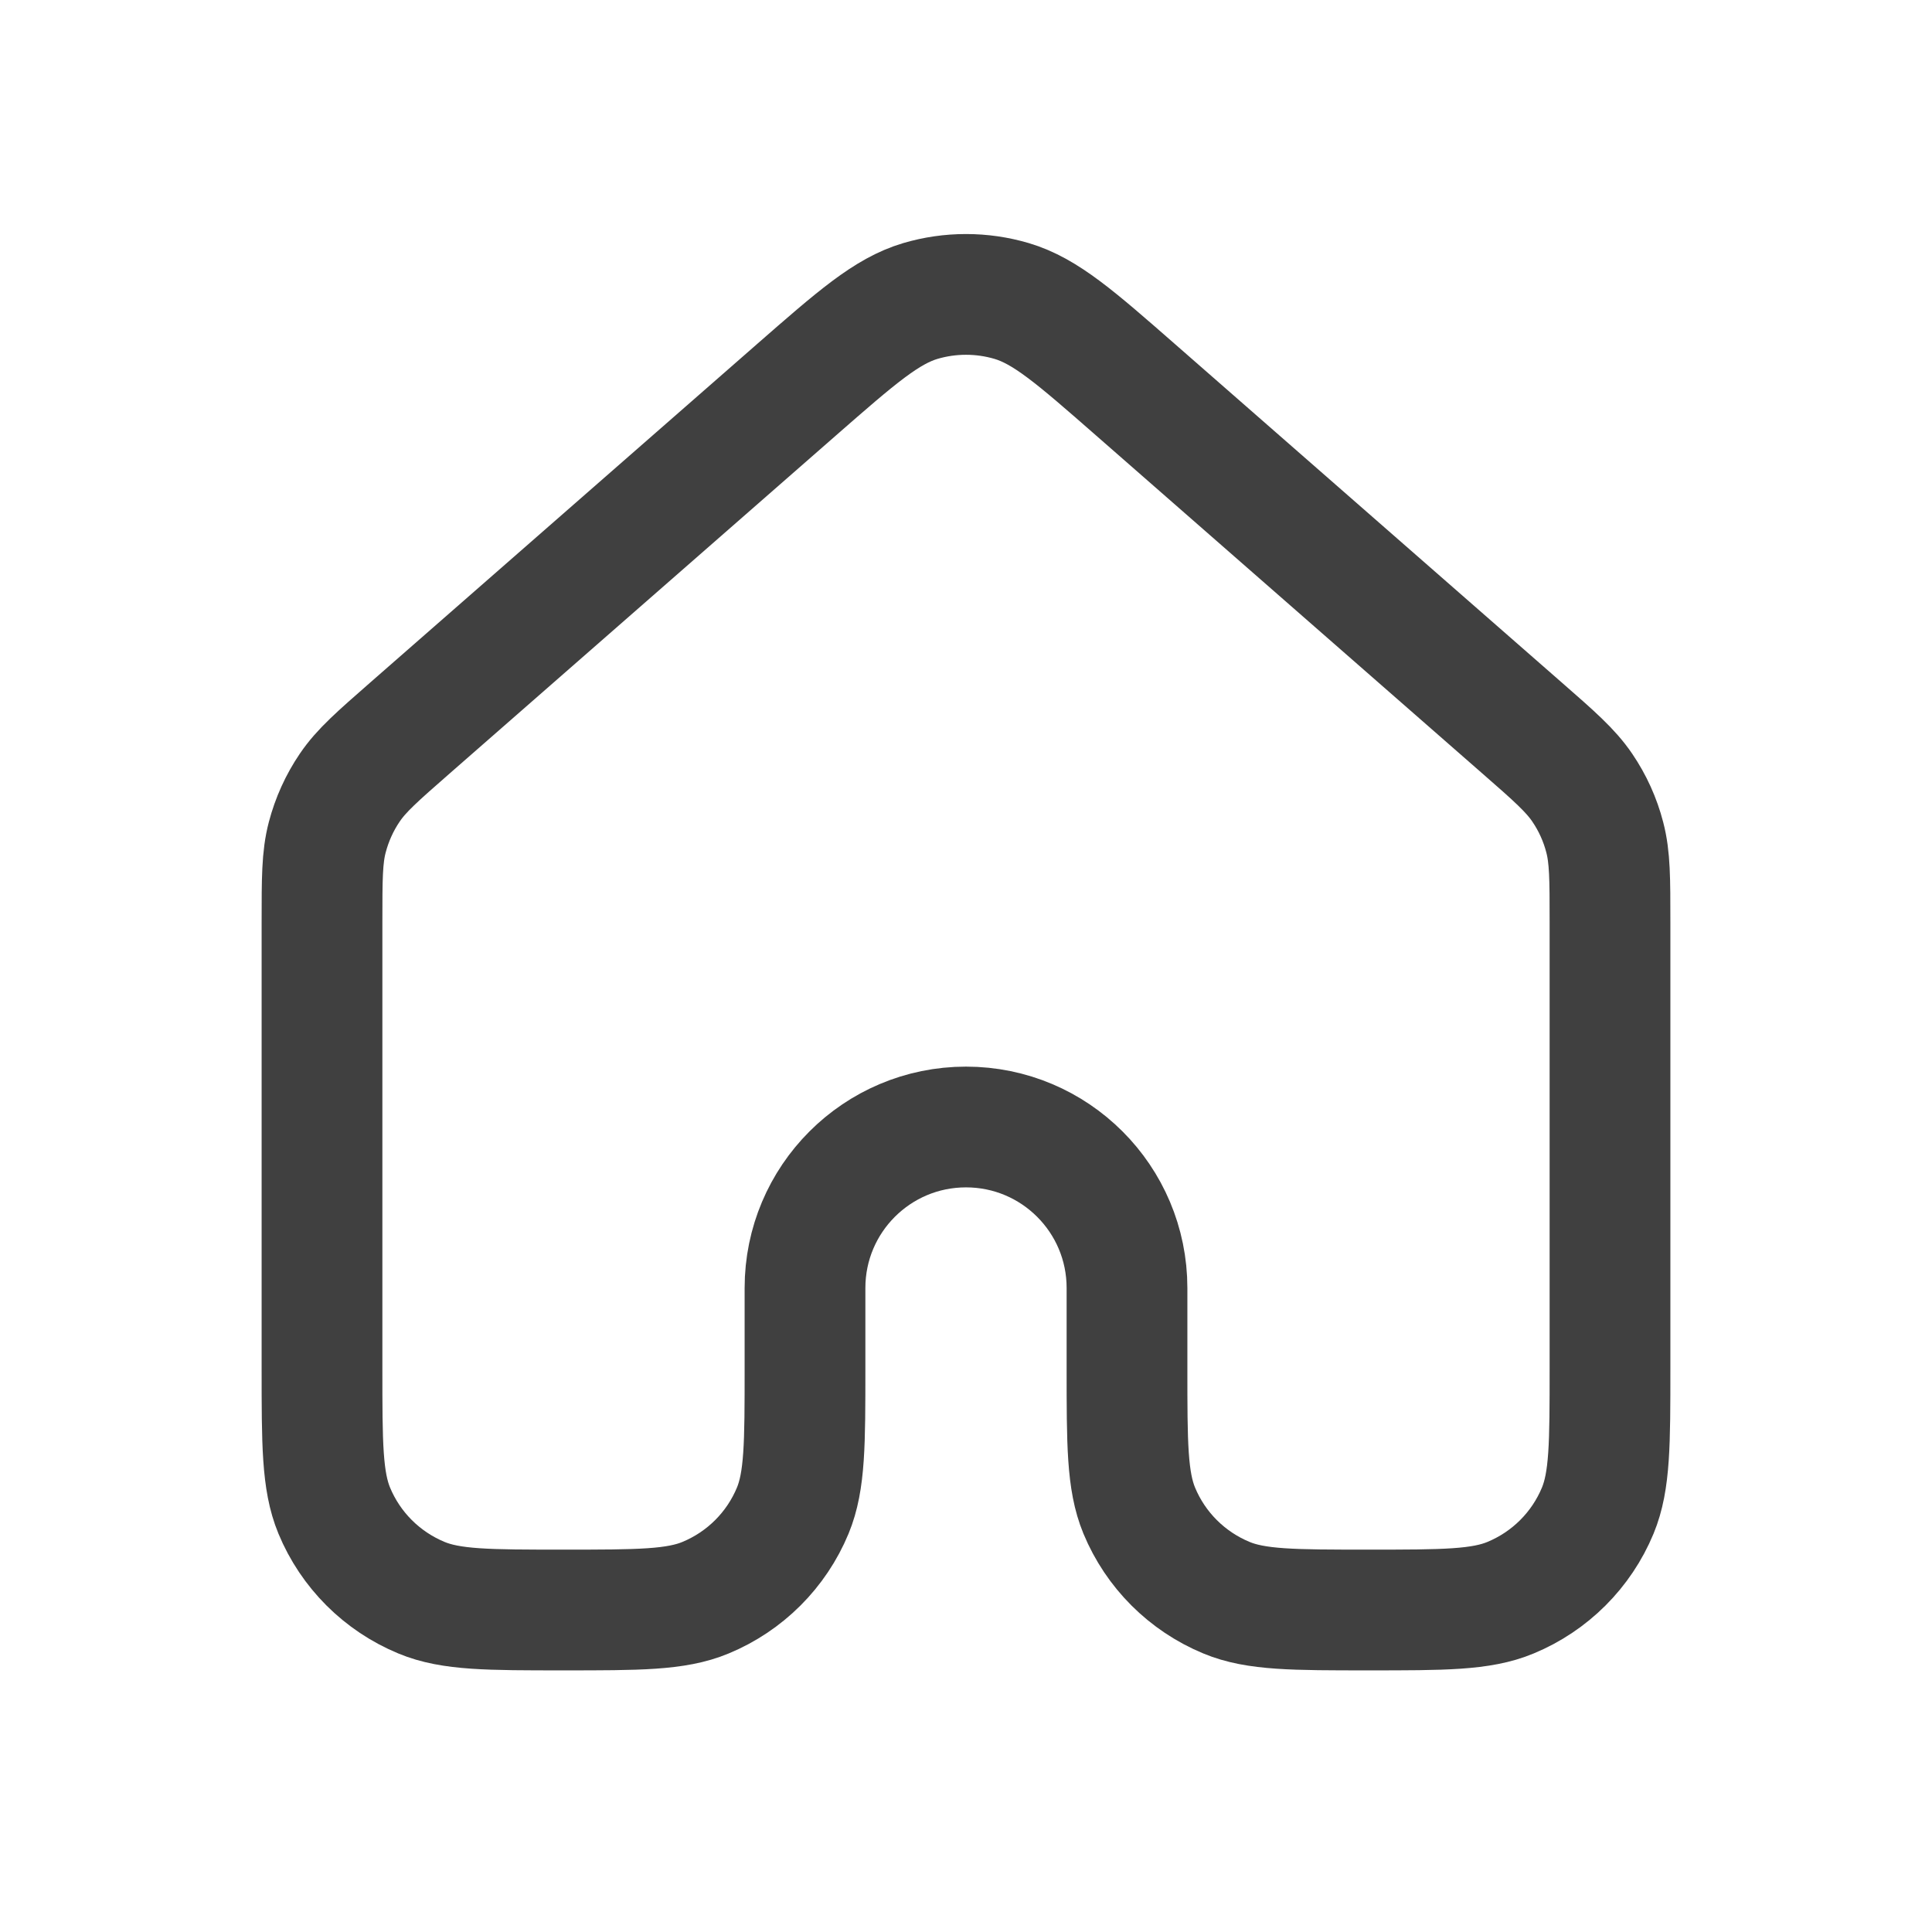 <svg width="24" height="24" viewBox="0 0 24 24" fill="none" xmlns="http://www.w3.org/2000/svg">
<path d="M20 17V11.452V11.451C20 10.917 20 10.65 19.935 10.402C19.878 10.181 19.783 9.972 19.655 9.784C19.51 9.571 19.31 9.395 18.907 9.043L14.107 4.843C13.361 4.19 12.988 3.864 12.567 3.739C12.197 3.63 11.803 3.63 11.433 3.739C11.013 3.864 10.64 4.19 9.894 4.842L9.893 4.843L5.093 9.043L5.092 9.044C4.69 9.396 4.489 9.571 4.345 9.784C4.217 9.972 4.123 10.181 4.065 10.402C4 10.65 4 10.917 4 11.452V17C4 17.932 4 18.397 4.152 18.765C4.355 19.255 4.745 19.644 5.235 19.847C5.602 20 6.068 20 7 20C7.932 20 8.398 20 8.765 19.847C9.255 19.644 9.645 19.255 9.848 18.765C10 18.397 10 17.931 10 17V16C10 14.895 10.895 14 12 14C13.105 14 14 14.895 14 16V17C14 17.931 14 18.397 14.152 18.765C14.355 19.255 14.745 19.644 15.235 19.847C15.602 20 16.068 20 17 20C17.932 20 18.398 20 18.765 19.847C19.255 19.644 19.645 19.255 19.848 18.765C20 18.397 20 17.932 20 17Z" stroke="#404040" stroke-width="1.5" stroke-linecap="round" stroke-linejoin="round"/>
</svg>
